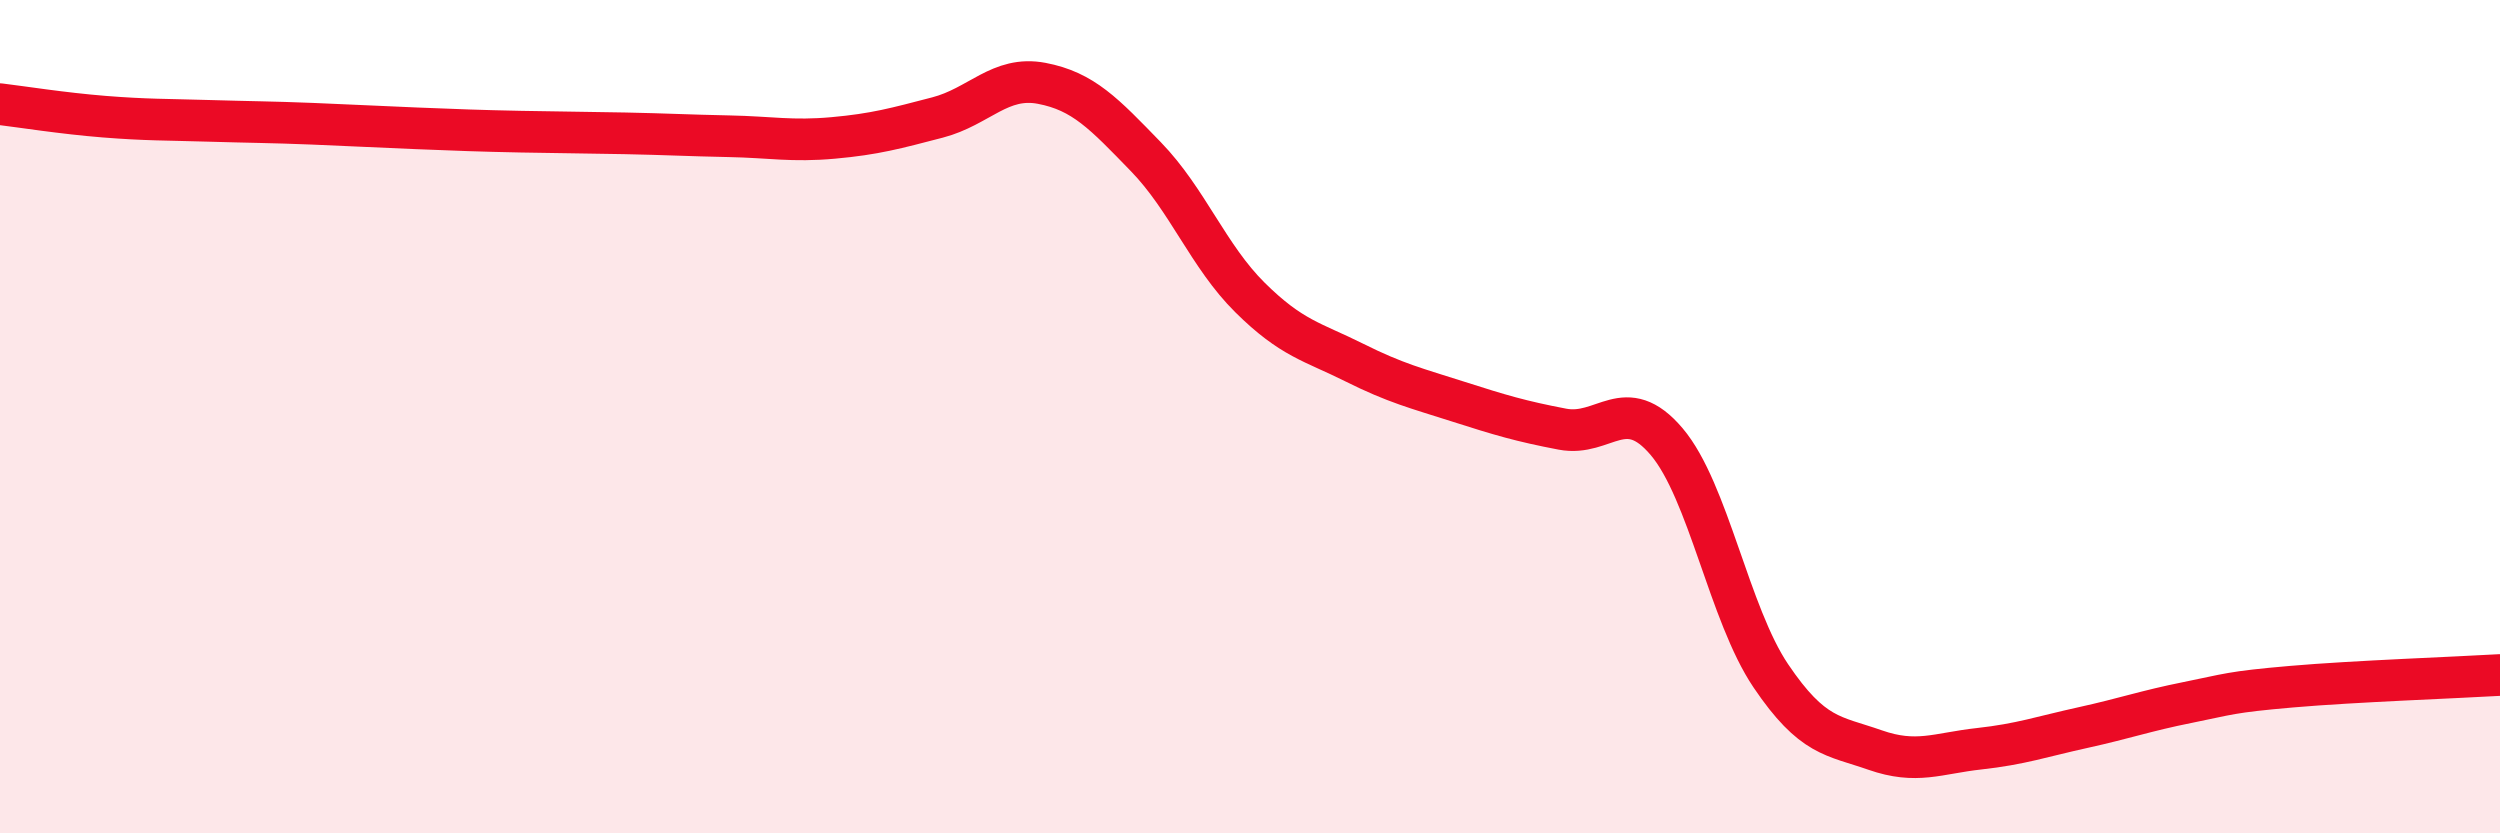 
    <svg width="60" height="20" viewBox="0 0 60 20" xmlns="http://www.w3.org/2000/svg">
      <path
        d="M 0,2.5 C 0.5,2.56 1.5,2.72 2.5,2.8 C 3.5,2.88 4,2.87 5,2.9 C 6,2.93 6.5,2.93 7.5,2.97 C 8.5,3.01 9,3.04 10,3.08 C 11,3.12 11.5,3.14 12.5,3.16 C 13.5,3.18 14,3.18 15,3.2 C 16,3.22 16.5,3.25 17.5,3.27 C 18.5,3.29 19,3.4 20,3.31 C 21,3.22 21.5,3.08 22.5,2.82 C 23.5,2.56 24,1.81 25,2 C 26,2.19 26.5,2.73 27.5,3.76 C 28.5,4.79 29,6.15 30,7.14 C 31,8.13 31.5,8.2 32.5,8.7 C 33.5,9.2 34,9.32 35,9.64 C 36,9.96 36.5,10.11 37.5,10.3 C 38.5,10.49 39,9.42 40,10.6 C 41,11.78 41.5,14.74 42.5,16.22 C 43.5,17.7 44,17.65 45,18 C 46,18.35 46.5,18.08 47.5,17.97 C 48.5,17.86 49,17.68 50,17.46 C 51,17.24 51.5,17.06 52.5,16.86 C 53.5,16.66 53.5,16.61 55,16.48 C 56.5,16.35 59,16.26 60,16.2L60 20L0 20Z"
        fill="#EB0A25"
        opacity="0.1"
        stroke-linecap="round"
        stroke-linejoin="round"
      />
      <path
        d="M 0,2.5 C 0.5,2.56 1.5,2.72 2.5,2.8 C 3.5,2.88 4,2.87 5,2.9 C 6,2.93 6.5,2.93 7.5,2.97 C 8.5,3.01 9,3.04 10,3.08 C 11,3.12 11.5,3.14 12.5,3.16 C 13.5,3.18 14,3.18 15,3.2 C 16,3.22 16.5,3.25 17.5,3.27 C 18.5,3.29 19,3.4 20,3.31 C 21,3.22 21.5,3.08 22.5,2.82 C 23.5,2.56 24,1.81 25,2 C 26,2.19 26.5,2.73 27.5,3.76 C 28.5,4.79 29,6.15 30,7.14 C 31,8.13 31.5,8.2 32.5,8.7 C 33.5,9.2 34,9.32 35,9.64 C 36,9.96 36.5,10.11 37.5,10.3 C 38.5,10.49 39,9.42 40,10.6 C 41,11.78 41.5,14.74 42.5,16.22 C 43.5,17.7 44,17.65 45,18 C 46,18.35 46.5,18.08 47.5,17.97 C 48.5,17.86 49,17.68 50,17.46 C 51,17.24 51.5,17.06 52.5,16.86 C 53.5,16.66 53.5,16.61 55,16.48 C 56.5,16.35 59,16.26 60,16.2"
        stroke="#EB0A25"
        stroke-width="1"
        fill="none"
        stroke-linecap="round"
        stroke-linejoin="round"
      />
    </svg>
  